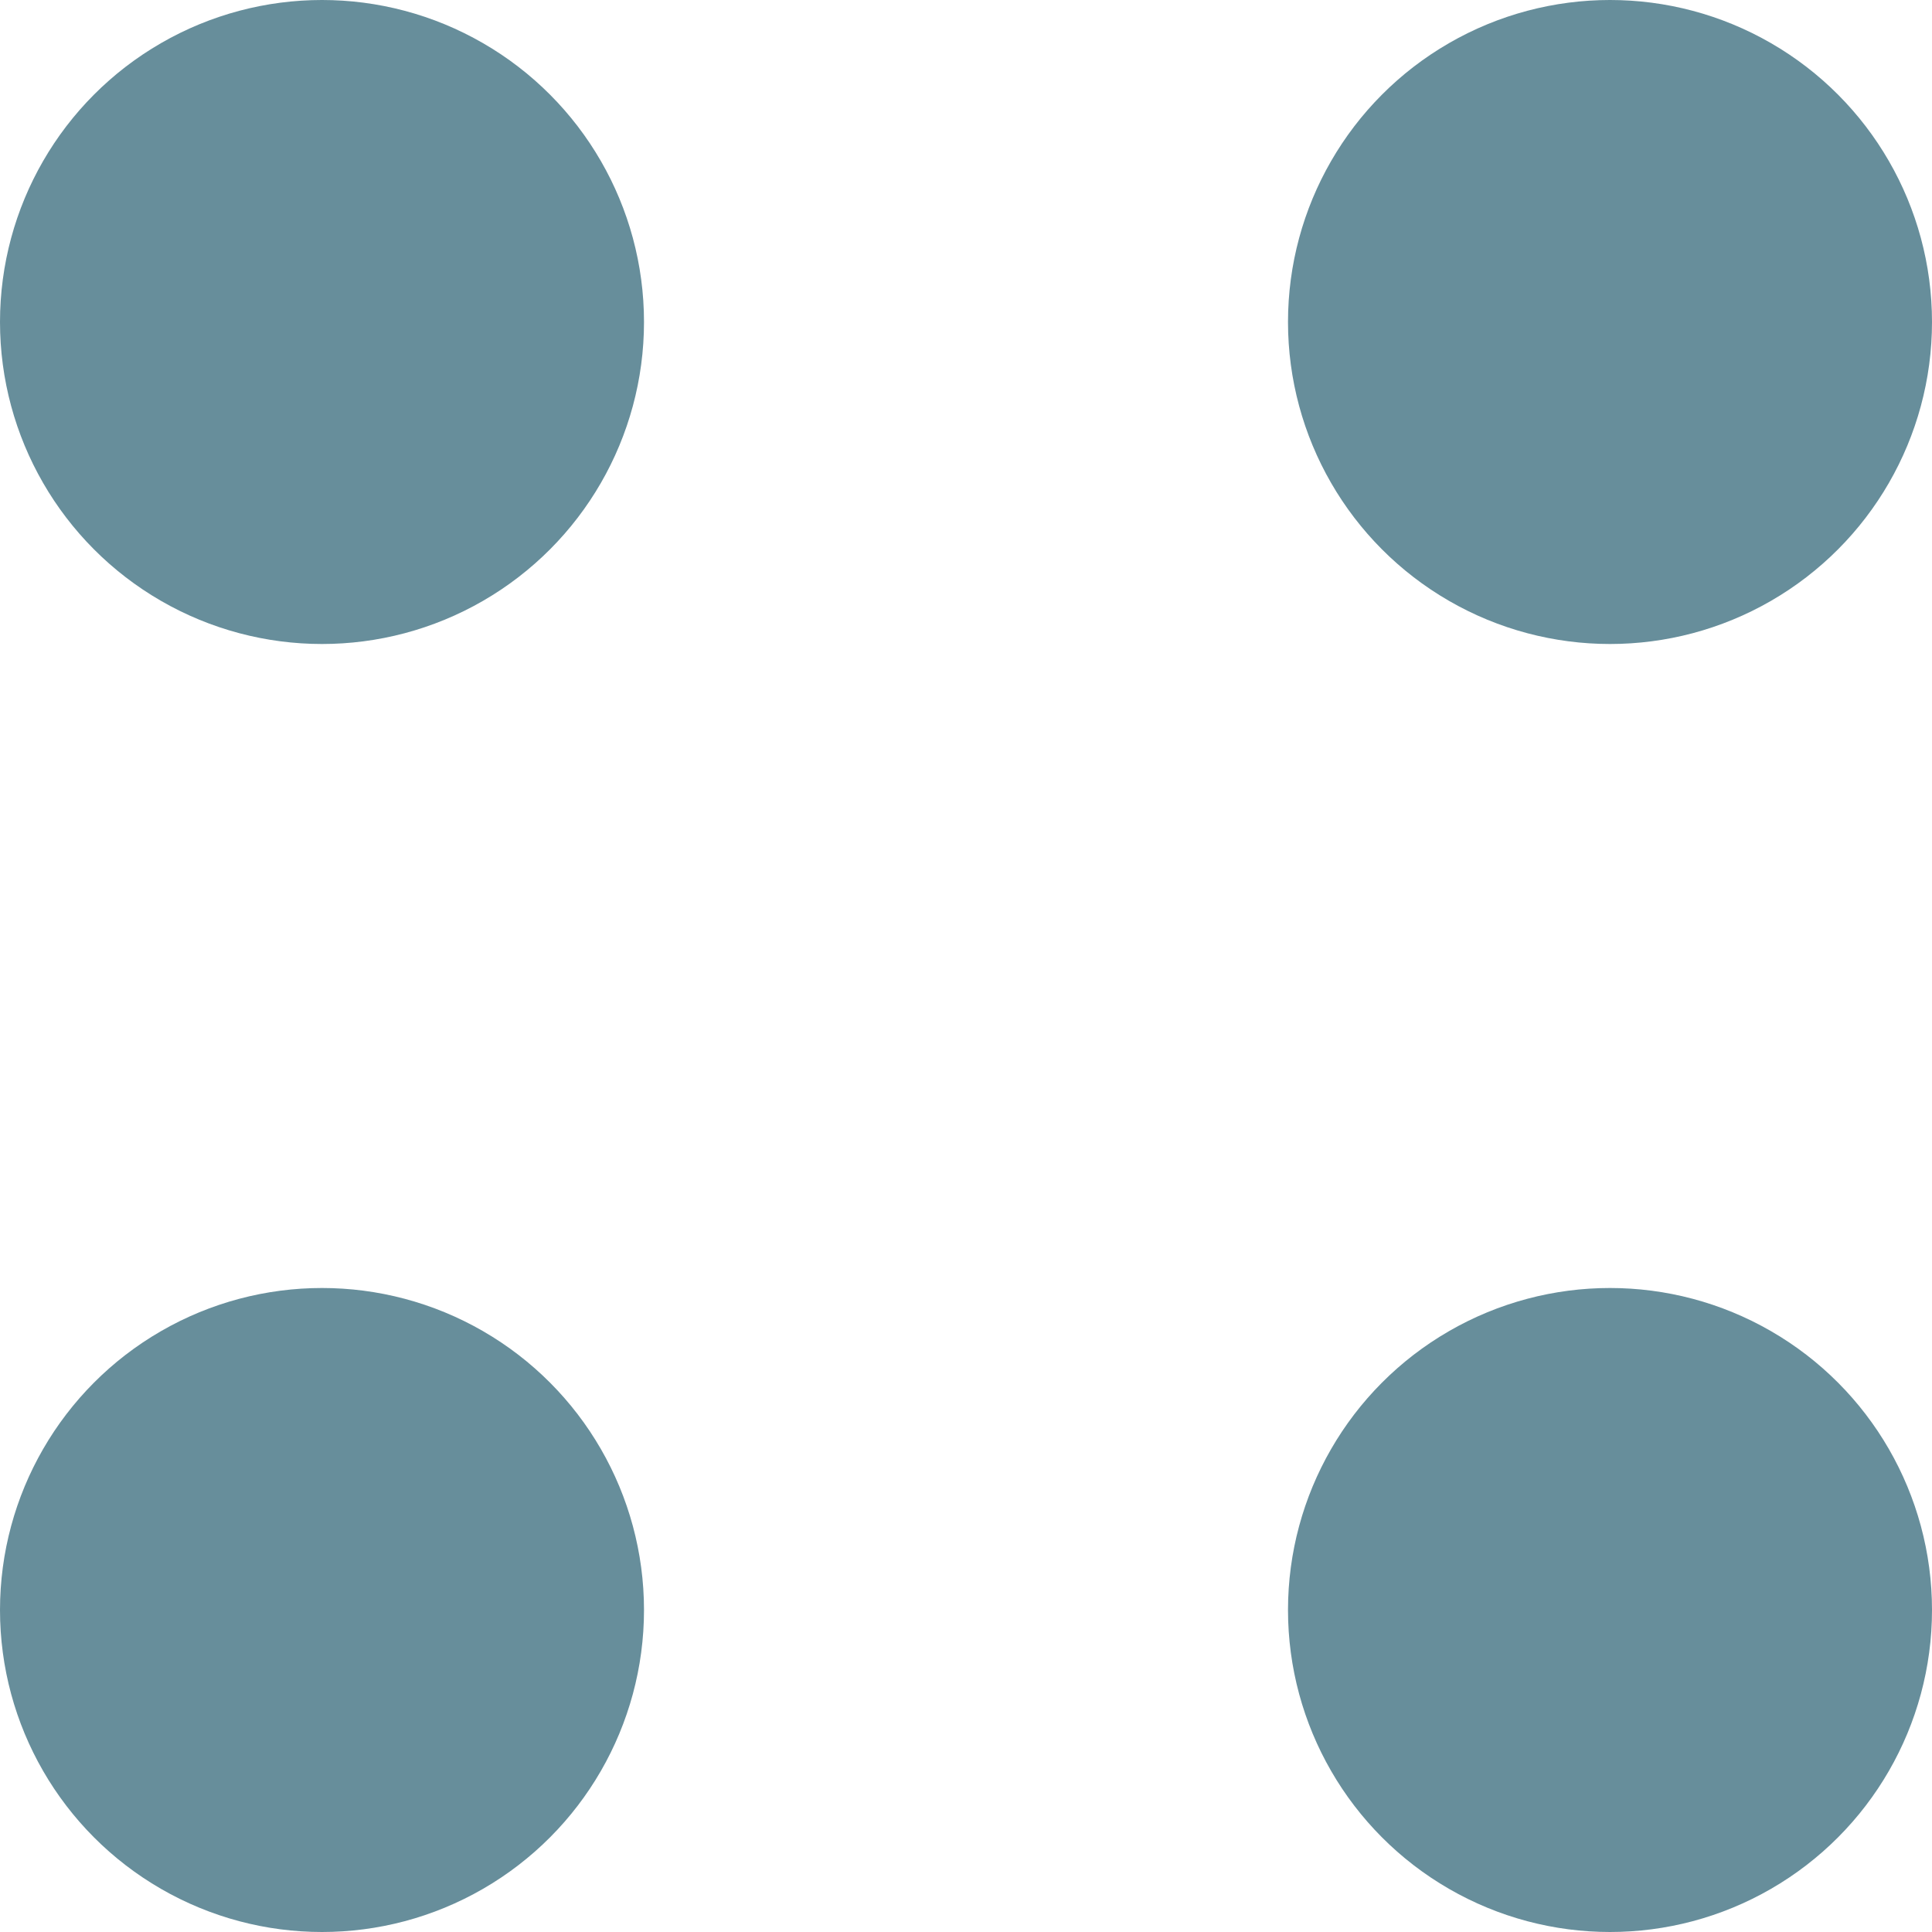 <?xml version="1.0" encoding="UTF-8"?> <svg xmlns="http://www.w3.org/2000/svg" width="12" height="12" viewBox="0 0 12 12" fill="none"><circle cx="2" cy="2" r="2" fill="#678E9B"></circle><circle cx="10" cy="2" r="2" fill="#678E9B"></circle><circle cx="2" cy="10" r="2" fill="#678E9B"></circle><circle cx="10" cy="10" r="2" fill="#678E9B"></circle></svg> 